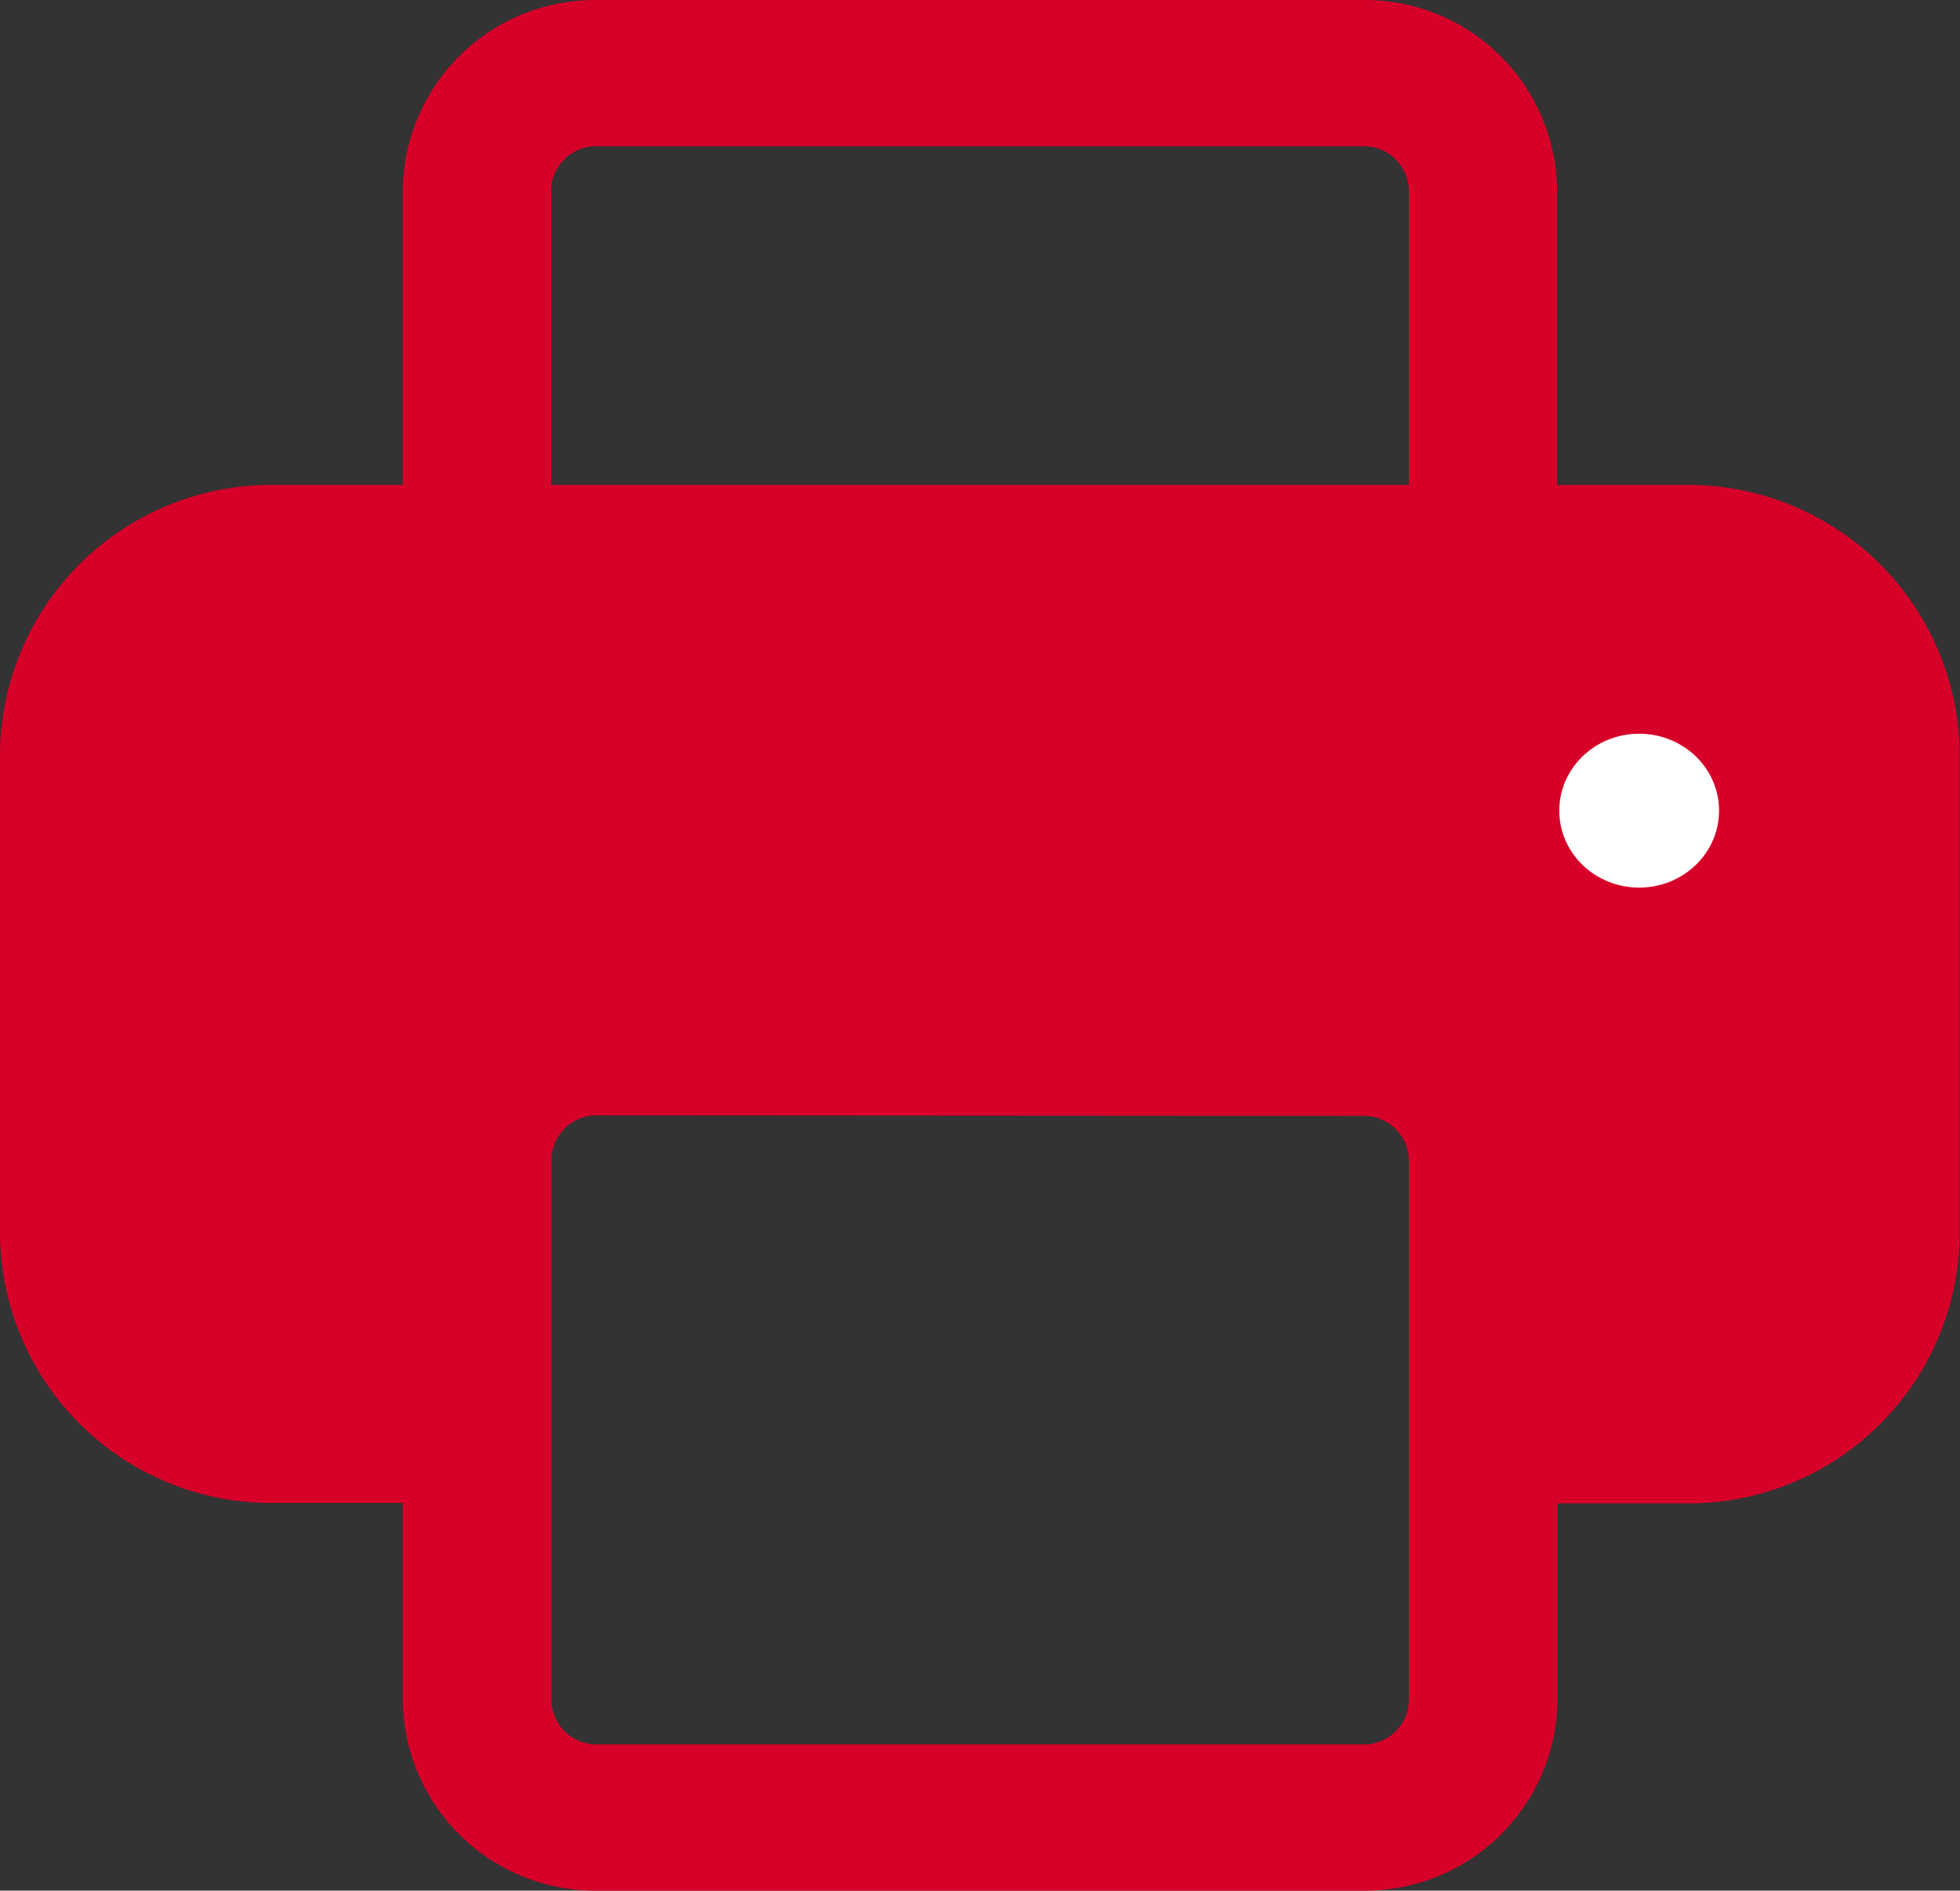 <svg xmlns="http://www.w3.org/2000/svg" width="23.844" height="23" viewBox="0 0 23.844 23">
  <rect x="0" y="0" width="23.844" height="23" fill="#333333" stroke="none"/>
  <g id="imprimer" transform="translate(0.5 0.5)">
    <path id="Shape" d="M16.074,22H6.77A1.841,1.841,0,0,1,4.9,20.2V17.284H2.852A2.8,2.8,0,0,1,0,14.537V8.642A2.8,2.8,0,0,1,2.852,5.9H4.9V1.8A1.841,1.841,0,0,1,6.77,0h9.3a1.841,1.841,0,0,1,1.873,1.8V5.9h2.045a2.8,2.8,0,0,1,2.852,2.747v5.895a2.8,2.8,0,0,1-2.852,2.747H17.947V20.2A1.841,1.841,0,0,1,16.074,22Zm-9.3-9.431a1.047,1.047,0,0,0-1.065,1.025v6.6A1.047,1.047,0,0,0,6.77,21.222h9.3A1.047,1.047,0,0,0,17.139,20.2v-6.6a1.047,1.047,0,0,0-1.065-1.025Zm0-11.79A1.047,1.047,0,0,0,5.705,1.8V5.9H17.139V1.8A1.047,1.047,0,0,0,16.074.779Z" fill="#d70029" stroke="#d70029" stroke-miterlimit="10" stroke-width="1"/>
    <ellipse id="Oval" cx="0.972" cy="0.936" rx="0.972" ry="0.936" transform="translate(18.469 8.426)" fill="#fff"/>
  </g>
</svg>
